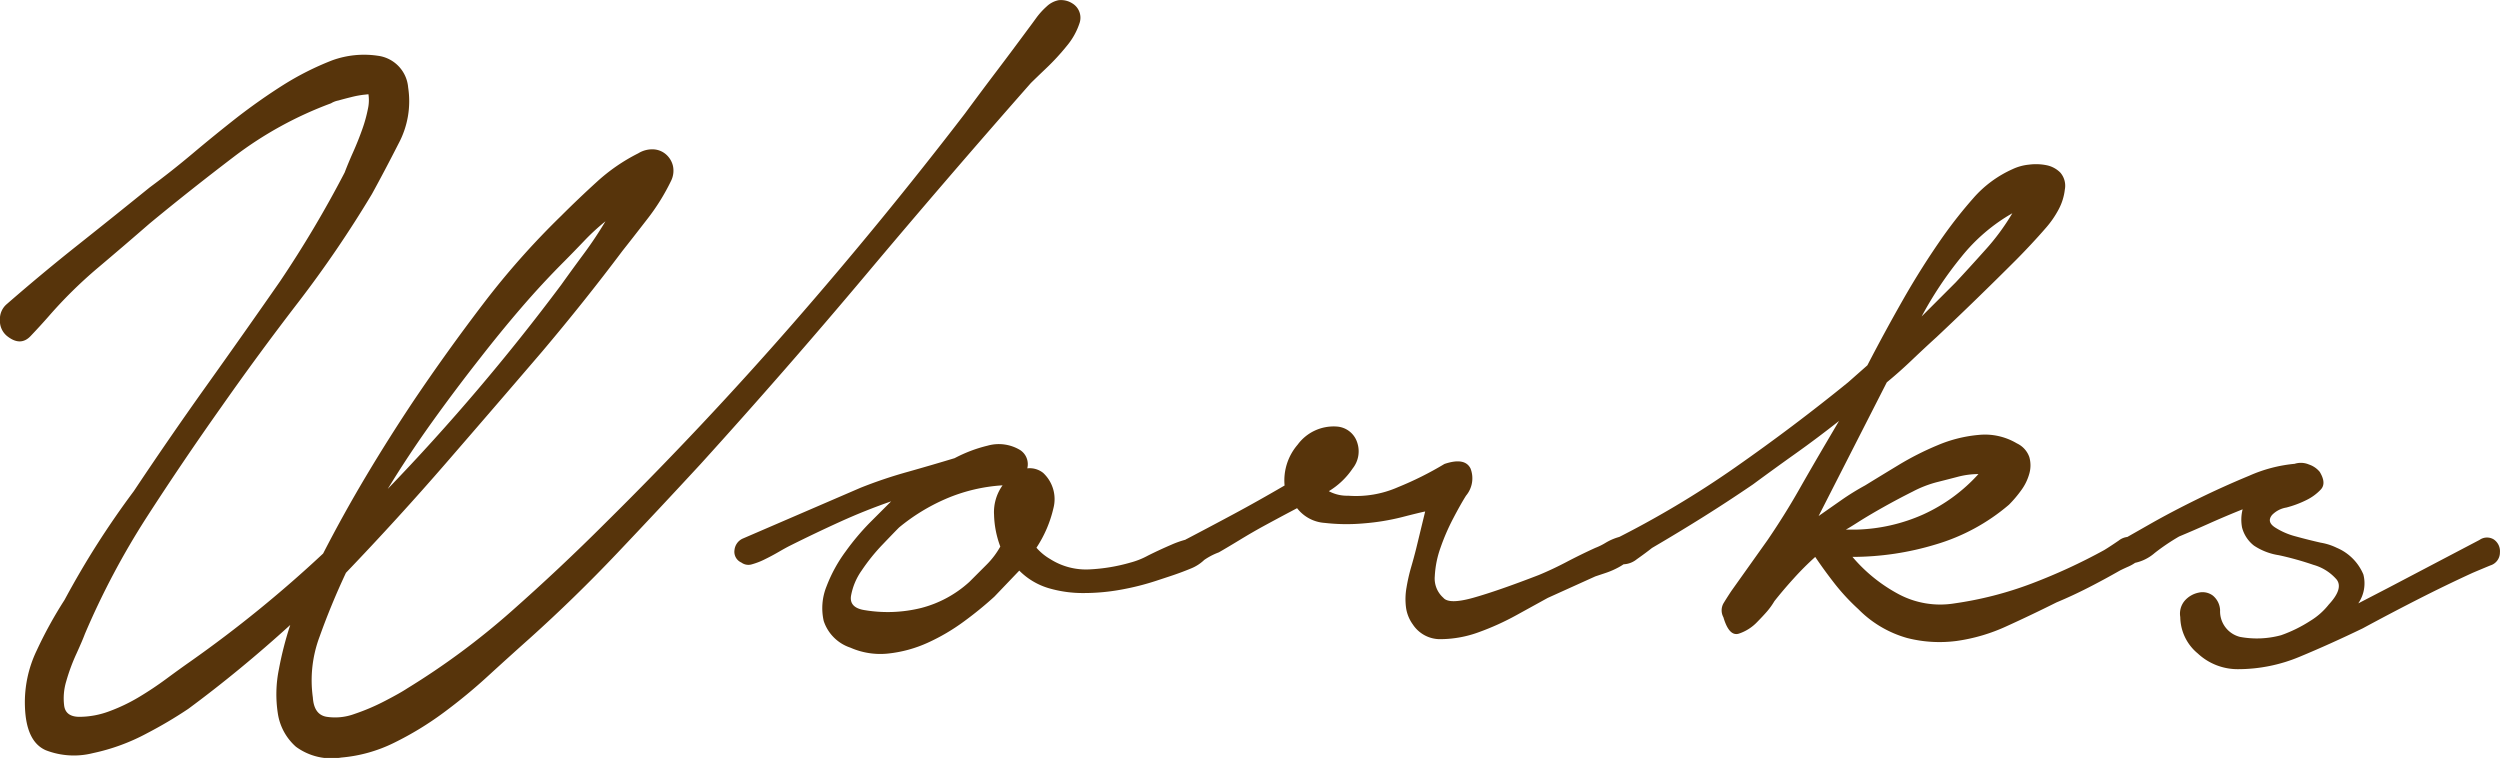 <svg xmlns="http://www.w3.org/2000/svg" width="72.765" height="22.06" viewBox="0 0 72.765 22.06">
  <path id="h2-works" d="M.429-9.669q1.023-.891,2.063-1.716t2.1-1.683q.627-.462,1.254-.99T7.128-15.1q.66-.511,1.337-.94A8.365,8.365,0,0,1,9.9-16.764a2.721,2.721,0,0,1,1.337-.132,1.014,1.014,0,0,1,.874.924,2.612,2.612,0,0,1-.281,1.634q-.412.808-.775,1.468A33.063,33.063,0,0,1,8.91-9.719q-1.155,1.5-2.244,3.053Q5.544-5.082,4.5-3.465a22.784,22.784,0,0,0-1.8,3.4Q2.64.1,2.459.5a5.492,5.492,0,0,0-.3.809A1.72,1.72,0,0,0,2.1,2.03q.05.314.446.314a2.507,2.507,0,0,0,.875-.165,5.123,5.123,0,0,0,.858-.412q.413-.248.792-.528t.71-.512A35.966,35.966,0,0,0,9.636-2.409Q10.23-3.564,10.89-4.67t1.386-2.194q.957-1.419,2-2.788a23.138,23.138,0,0,1,2.294-2.591q.495-.495,1.039-.99a5.317,5.317,0,0,1,1.2-.825.774.774,0,0,1,.445-.115.6.6,0,0,1,.363.148.638.638,0,0,1,.2.33.665.665,0,0,1-.049.429,6.2,6.2,0,0,1-.71,1.139q-.446.577-.709.908-1.089,1.452-2.343,2.937-1.386,1.617-2.788,3.234T10.3-1.848Q9.867-.924,9.537,0a3.61,3.61,0,0,0-.2,1.782q.033.5.4.561a1.63,1.63,0,0,0,.809-.082,6.186,6.186,0,0,0,.891-.38q.445-.231.644-.363A21.637,21.637,0,0,0,15.114-.726Q16.533-1.98,17.853-3.3,20.691-6.105,23.3-9.092t5.016-6.122q.462-.627.924-1.237t.924-1.237q.1-.132.231-.314a2.12,2.12,0,0,1,.3-.33.708.708,0,0,1,.346-.182.617.617,0,0,1,.413.1.486.486,0,0,1,.2.561,2.013,2.013,0,0,1-.379.677,6.639,6.639,0,0,1-.594.643q-.314.3-.445.429-2.442,2.772-4.785,5.561T20.625-5.016Q19.437-3.729,18.2-2.425T15.642.066q-.561.5-1.188,1.073a15.771,15.771,0,0,1-1.32,1.089A9.277,9.277,0,0,1,11.7,3.1a4.277,4.277,0,0,1-1.535.429,1.746,1.746,0,0,1-1.32-.314,1.612,1.612,0,0,1-.528-.974A3.651,3.651,0,0,1,8.349.957,9.973,9.973,0,0,1,8.679-.33Q7.953.33,7.211.941t-1.5,1.171a12.6,12.6,0,0,1-1.2.71A5.891,5.891,0,0,1,2.937,3.4a2.259,2.259,0,0,1-1.369-.082Q.99,3.069.957,2.046A3.475,3.475,0,0,1,1.3.412a12.222,12.222,0,0,1,.808-1.468q.462-.858.957-1.634T4.125-4.224Q5.181-5.808,6.253-7.31t2.128-3.02A32.459,32.459,0,0,0,10.263-13.5q.1-.264.247-.594t.264-.66a4.126,4.126,0,0,0,.165-.594,1.166,1.166,0,0,0,.016-.429l-.148.016a2.674,2.674,0,0,0-.347.066q-.2.049-.38.1a.634.634,0,0,0-.214.082,10.875,10.875,0,0,0-2.822,1.551q-1.3.99-2.458,1.947-.759.66-1.518,1.3a13.135,13.135,0,0,0-1.419,1.4q-.231.264-.528.577T.429-8.745a.568.568,0,0,1-.2-.462A.568.568,0,0,1,.429-9.669Zm16.137-.561q.33-.462.66-.907t.627-.941a6.19,6.19,0,0,0-.627.578q-.3.314-.561.577-.66.66-1.27,1.37t-1.2,1.469q-.726.924-1.4,1.865T11.517-4.29A62.039,62.039,0,0,0,16.566-10.23Zm8.712,5.907a13.338,13.338,0,0,1,1.37-.462q.709-.2,1.369-.4a4.115,4.115,0,0,1,.957-.363,1.2,1.2,0,0,1,.957.132.492.492,0,0,1,.2.528.628.628,0,0,1,.462.132,1.043,1.043,0,0,1,.3,1.023,3.53,3.53,0,0,1-.495,1.155,1.568,1.568,0,0,0,.4.33,1.937,1.937,0,0,0,1.155.3,5.158,5.158,0,0,0,1.188-.2,2.244,2.244,0,0,0,.5-.2q.33-.165.676-.314a2.832,2.832,0,0,1,.644-.2q.3-.05.4.148a.367.367,0,0,1-.033.445,1.216,1.216,0,0,1-.445.3q-.281.116-.577.214l-.4.132a7.56,7.56,0,0,1-1.039.264,5.987,5.987,0,0,1-1.073.1A3.541,3.541,0,0,1,30.756-1.4a2.012,2.012,0,0,1-.858-.512l-.726.759a10.558,10.558,0,0,1-.891.726,5.844,5.844,0,0,1-1.04.611A3.73,3.73,0,0,1,26.1.5,2.157,2.157,0,0,1,24.981.33a1.221,1.221,0,0,1-.775-.776,1.69,1.69,0,0,1,.082-1.007,4.258,4.258,0,0,1,.561-1.023,7.155,7.155,0,0,1,.693-.825l.627-.627q-.759.264-1.485.594t-1.452.693q-.132.066-.33.181t-.4.214a2.073,2.073,0,0,1-.379.149.345.345,0,0,1-.314-.05.341.341,0,0,1-.2-.363.411.411,0,0,1,.231-.33ZM26.4-3.168q-.132.132-.479.495a5.593,5.593,0,0,0-.611.759A1.832,1.832,0,0,0,25-1.172q-.05.347.412.413a4.052,4.052,0,0,0,1.634-.066,3.309,3.309,0,0,0,1.4-.759l.5-.5a2.368,2.368,0,0,0,.4-.528,2.817,2.817,0,0,1-.182-.924,1.34,1.34,0,0,1,.248-.858,4.941,4.941,0,0,0-1.667.4A5.674,5.674,0,0,0,26.4-3.168Zm8.382.33q.693-.363,1.369-.726t1.469-.825A1.594,1.594,0,0,1,38-5.577a1.3,1.3,0,0,1,1.139-.528.669.669,0,0,1,.594.462.8.8,0,0,1-.132.759,2.213,2.213,0,0,1-.693.66,1.114,1.114,0,0,0,.561.132A3.028,3.028,0,0,0,40.92-4.34a9.689,9.689,0,0,0,1.353-.676q.594-.2.759.132a.786.786,0,0,1-.132.792q-.165.264-.38.676a6.264,6.264,0,0,0-.363.842,2.89,2.89,0,0,0-.165.825.746.746,0,0,0,.248.627q.165.2.875,0t1.9-.66q.4-.165.809-.38t.841-.412a1.805,1.805,0,0,0,.3-.148,1.59,1.59,0,0,1,.379-.165.561.561,0,0,1,.33,0q.148.05.148.347a.391.391,0,0,1-.148.3,1.771,1.771,0,0,1-.33.231,2.329,2.329,0,0,1-.379.165l-.3.1-1.386.627-.908.5a7.566,7.566,0,0,1-1.105.5,3.263,3.263,0,0,1-1.089.2.948.948,0,0,1-.825-.429,1.085,1.085,0,0,1-.2-.512,1.92,1.92,0,0,1,.017-.561A5.174,5.174,0,0,1,41.3-2q.082-.281.148-.544l.264-1.089q-.165.033-.677.165a6.627,6.627,0,0,1-1.105.181A5.59,5.59,0,0,1,38.792-3.3a1.109,1.109,0,0,1-.808-.429l-.28.148q-.281.149-.644.346t-.743.429q-.38.231-.611.363a1.931,1.931,0,0,0-.462.247.389.389,0,0,1-.462.049.414.414,0,0,1-.2-.363A.341.341,0,0,1,34.782-2.838Zm12.408.033a28.183,28.183,0,0,0,3.548-2.112q1.7-1.188,3.284-2.475l.561-.495q.495-.957,1.04-1.914t1.171-1.848a13.264,13.264,0,0,1,.875-1.106,3.3,3.3,0,0,1,1.138-.841,1.445,1.445,0,0,1,.479-.132,1.565,1.565,0,0,1,.512.017.779.779,0,0,1,.4.214.585.585,0,0,1,.132.495,1.605,1.605,0,0,1-.181.578,2.818,2.818,0,0,1-.363.528q-.215.248-.446.495t-.429.446q-.561.561-1.138,1.122T56.6-8.712q-.363.33-.726.676t-.726.644L53.163-3.5l.66-.462a7.316,7.316,0,0,1,.693-.429q.429-.264.974-.594a8.5,8.5,0,0,1,1.139-.577,3.946,3.946,0,0,1,1.2-.3,1.811,1.811,0,0,1,1.105.247.692.692,0,0,1,.363.4.884.884,0,0,1,0,.479,1.477,1.477,0,0,1-.231.478,3.4,3.4,0,0,1-.363.429,5.8,5.8,0,0,1-2.129,1.155,8.365,8.365,0,0,1-2.425.363,4.6,4.6,0,0,0,1.32,1.072,2.575,2.575,0,0,0,1.65.281,10.513,10.513,0,0,0,2.244-.577,16.662,16.662,0,0,0,2.112-.974q.165-.1.429-.281a.489.489,0,0,1,.528-.049.375.375,0,0,1,.181.313.363.363,0,0,1-.181.347,1.225,1.225,0,0,1-.248.148q-.115.05-.247.115-.462.264-.924.5t-.924.429q-.726.363-1.452.693a5.2,5.2,0,0,1-1.452.429A3.811,3.811,0,0,1,55.737.049a3.217,3.217,0,0,1-1.419-.841,6.073,6.073,0,0,1-.676-.726q-.313-.4-.577-.792a8.43,8.43,0,0,0-.627.627q-.3.33-.561.66a2.055,2.055,0,0,1-.215.3q-.115.132-.28.3a1.3,1.3,0,0,1-.544.347q-.281.083-.446-.479a.418.418,0,0,1,0-.4q.1-.165.231-.363l1.056-1.485q.495-.726.908-1.452t.841-1.452l.33-.561q-.627.495-1.254.941t-1.254.908q-.726.495-1.436.94t-1.5.908q-.165.132-.445.33a.65.65,0,0,1-.544.132.335.335,0,0,1-.363-.281A.335.335,0,0,1,47.19-2.805Zm7.062-.3a5.079,5.079,0,0,0,1.964-.445,4.892,4.892,0,0,0,1.6-1.172,2.394,2.394,0,0,0-.611.082q-.314.082-.577.148a3.3,3.3,0,0,0-.726.28q-.429.215-.841.446t-.726.429q-.313.2-.379.231Zm2.9-7.194q.4-.429.858-.941a6.57,6.57,0,0,0,.792-1.073,5.2,5.2,0,0,0-1.485,1.271,10.791,10.791,0,0,0-1.155,1.733Zm4.851,7.491.842-.479q.611-.346,1.353-.71t1.5-.677a4.2,4.2,0,0,1,1.32-.346A.6.6,0,0,1,67.436-5a.688.688,0,0,1,.313.214q.2.33.033.512a1.444,1.444,0,0,1-.429.313,2.988,2.988,0,0,1-.577.214.751.751,0,0,0-.413.214q-.165.2.083.363a2.084,2.084,0,0,0,.61.264q.363.1.726.182a1.692,1.692,0,0,1,.462.148,1.451,1.451,0,0,1,.775.776,1.029,1.029,0,0,1-.148.842l.891-.462L72.4-2.805a.377.377,0,0,1,.412-.016.415.415,0,0,1,.182.38.393.393,0,0,1-.281.379q-.28.116-.511.214-.792.363-1.6.775T69-.231q-.957.462-1.832.825a4.649,4.649,0,0,1-1.8.363A1.7,1.7,0,0,1,64.2.5,1.392,1.392,0,0,1,63.69-.561a.582.582,0,0,1,.132-.478.732.732,0,0,1,.4-.231.5.5,0,0,1,.412.082.579.579,0,0,1,.215.429.766.766,0,0,0,.577.776,2.681,2.681,0,0,0,1.2-.049,3.99,3.99,0,0,0,.842-.413,2.021,2.021,0,0,0,.544-.479q.429-.462.231-.726a1.384,1.384,0,0,0-.676-.429,8.958,8.958,0,0,0-1.007-.281,1.793,1.793,0,0,1-.726-.28.979.979,0,0,1-.346-.528,1.223,1.223,0,0,1,.017-.528q-.5.2-.974.412t-.875.379a6.194,6.194,0,0,0-.709.479,1.279,1.279,0,0,1-.743.313.346.346,0,0,1-.28-.05.293.293,0,0,1-.132-.2.5.5,0,0,1,.033-.247A.355.355,0,0,1,62.007-2.805Z" transform="translate(-0.231 18.52)" fill="#57340b"/>
</svg>
